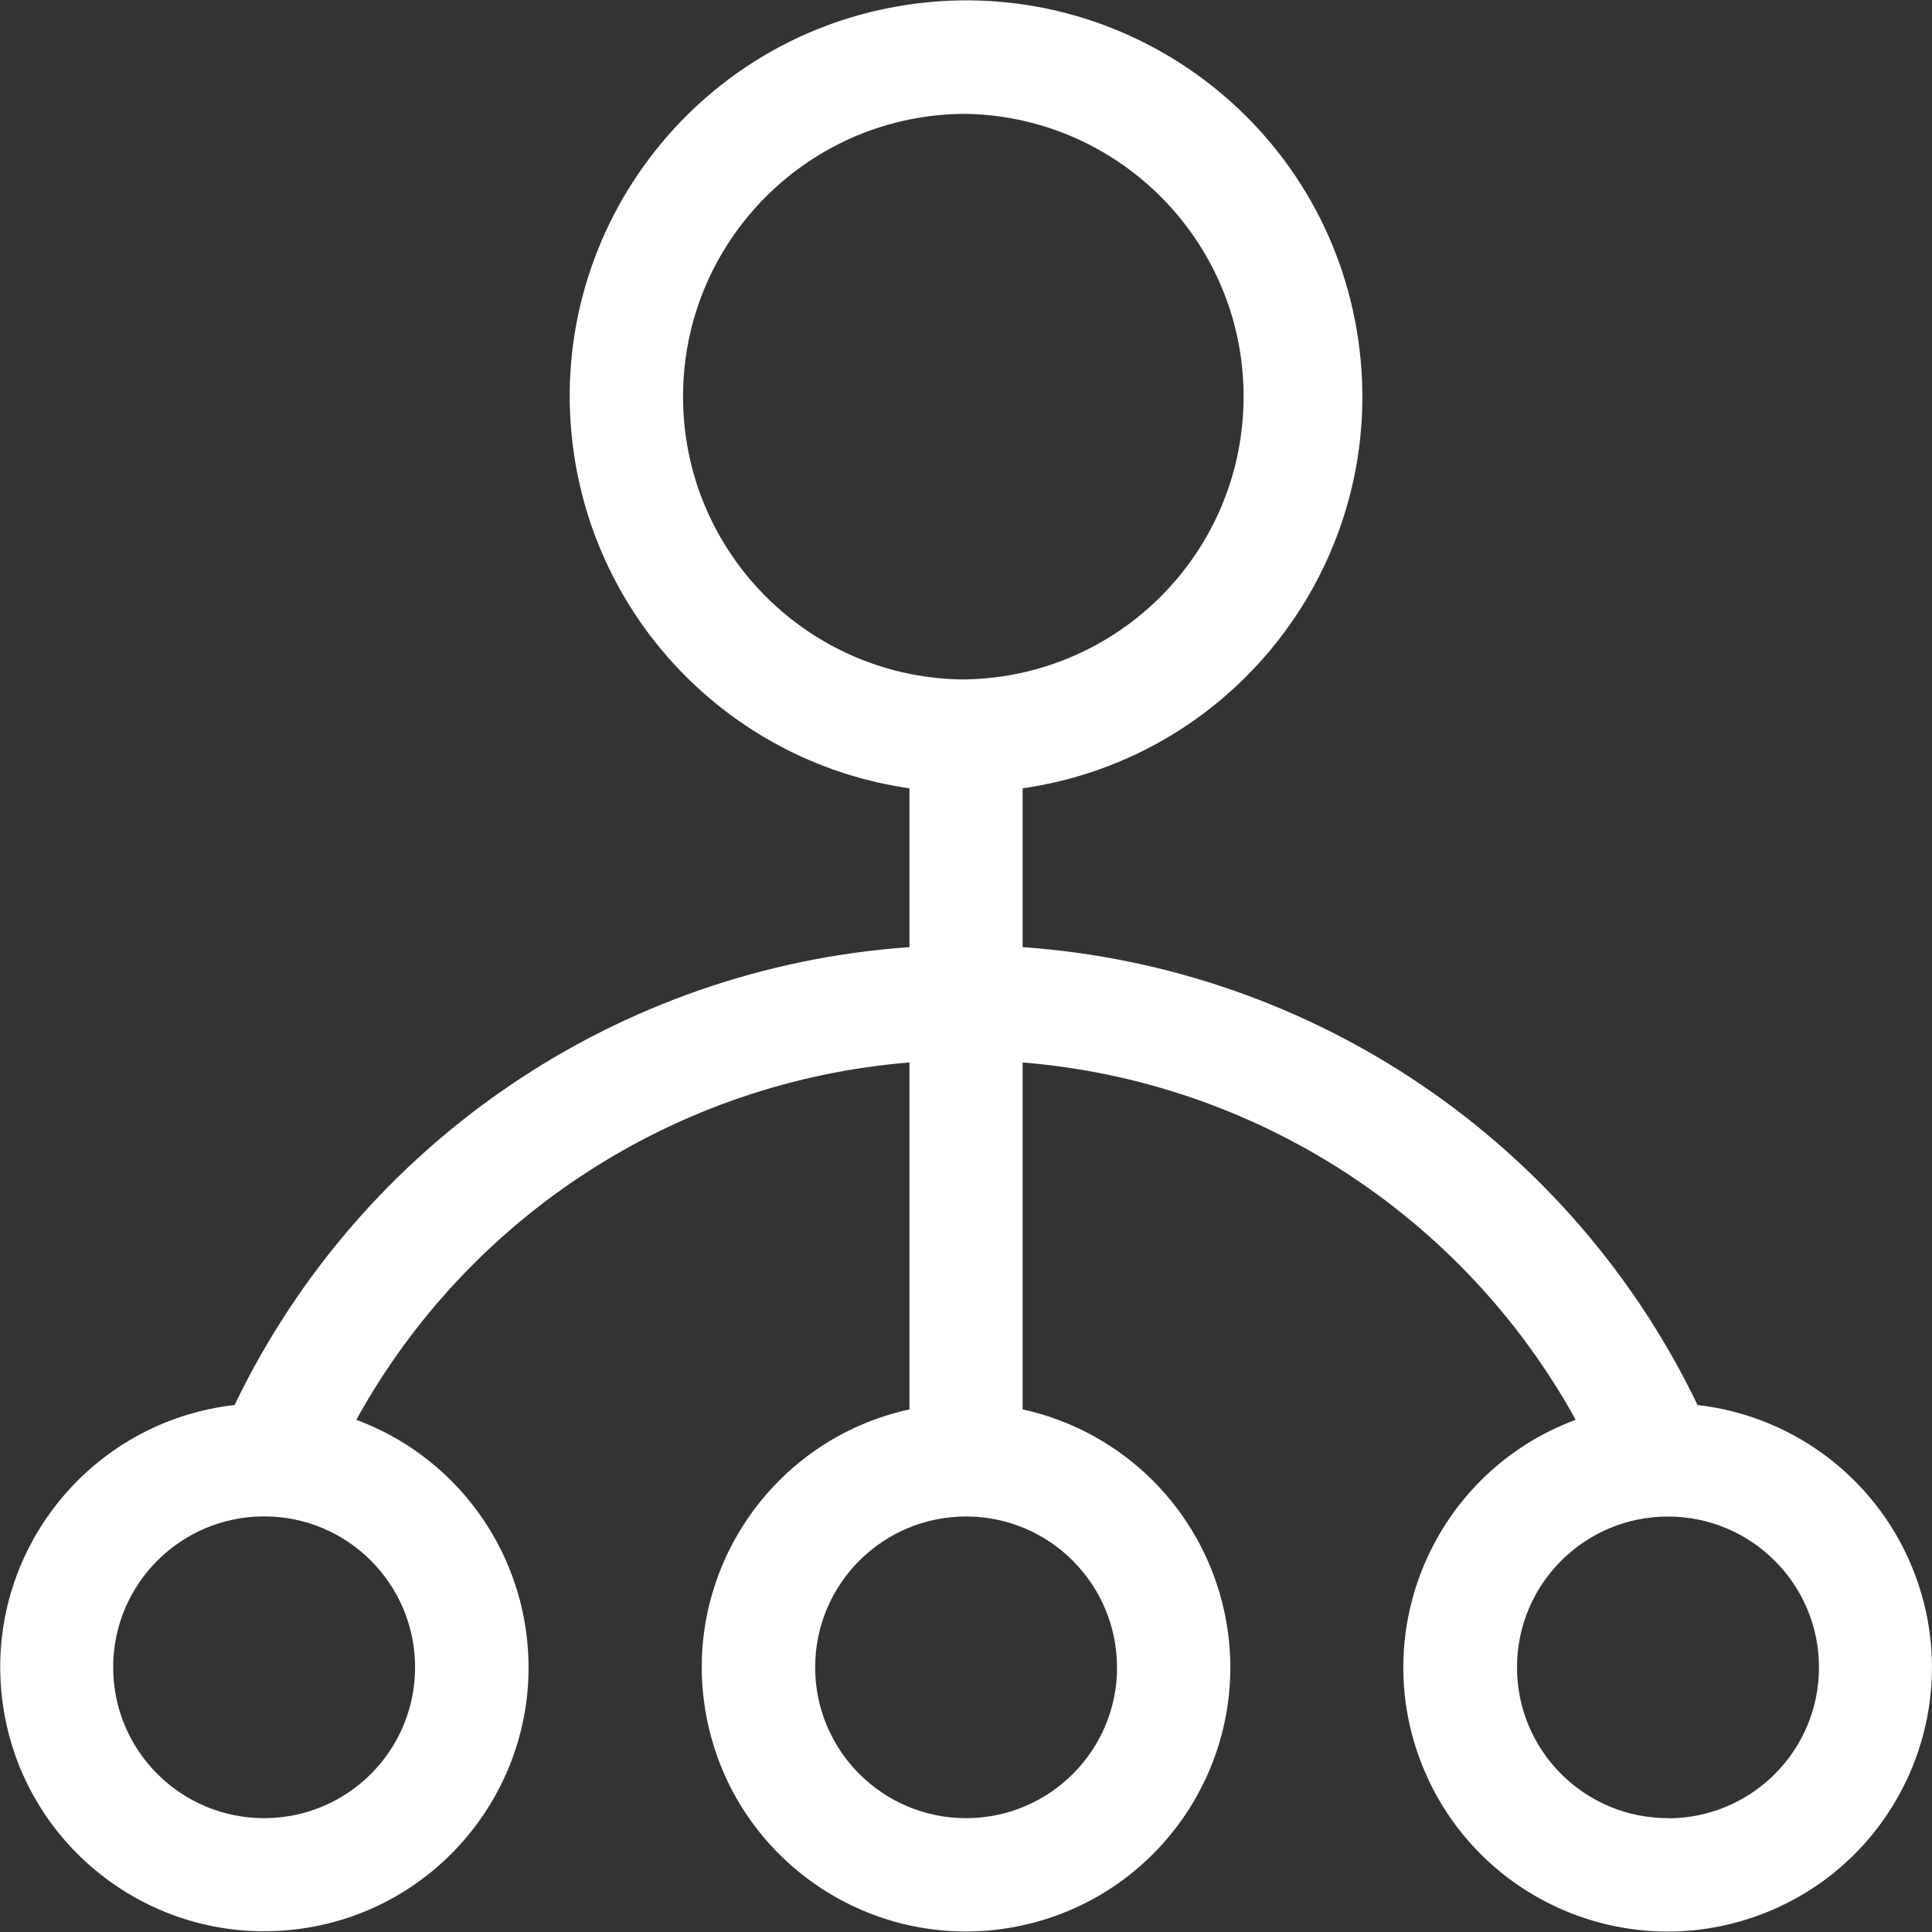 <svg 
 xmlns="http://www.w3.org/2000/svg"
 xmlns:xlink="http://www.w3.org/1999/xlink"
 width="26px" height="26px">
<rect width="100%" height="100%" fill="#333333" stroke="none"/>
<path fill-rule="evenodd"  fill="rgb(255, 255, 255)"
 d="M22.845,18.908 C21.145,15.372 17.678,13.020 13.762,12.746 L13.762,10.609 C16.677,10.189 18.699,7.487 18.279,4.574 C17.859,1.661 15.155,-0.360 12.239,0.060 C9.324,0.480 7.302,3.183 7.722,6.095 C8.060,8.435 9.899,10.272 12.239,10.609 L12.239,12.746 C8.324,13.020 4.856,15.372 3.157,18.908 C1.206,19.130 -0.196,20.890 0.026,22.839 C0.247,24.788 2.008,26.189 3.959,25.967 C5.910,25.746 7.312,23.986 7.090,22.037 C6.939,20.706 6.051,19.573 4.795,19.107 C6.312,16.358 9.108,14.552 12.239,14.298 L12.239,18.967 C10.321,19.387 9.106,21.282 9.527,23.199 C9.947,25.117 11.843,26.330 13.762,25.910 C15.680,25.490 16.895,23.595 16.474,21.678 C16.177,20.323 15.118,19.264 13.762,18.967 L13.762,14.298 C16.893,14.553 19.688,16.359 21.205,19.107 C19.364,19.790 18.425,21.835 19.108,23.675 C19.792,25.516 21.838,26.454 23.680,25.771 C25.521,25.088 26.460,23.043 25.776,21.203 C25.310,19.947 24.176,19.060 22.845,18.908 L22.845,18.908 ZM5.586,22.438 C5.586,23.559 4.677,24.468 3.555,24.468 C2.432,24.468 1.523,23.559 1.523,22.438 C1.523,21.316 2.432,20.407 3.555,20.407 C4.677,20.407 5.586,21.316 5.586,22.438 ZM15.033,22.438 C15.033,23.559 14.123,24.468 13.001,24.468 C11.879,24.468 10.970,23.559 10.970,22.438 C10.970,21.317 11.879,20.408 13.001,20.408 C14.122,20.408 15.031,21.317 15.032,22.438 L15.033,22.438 ZM13.001,9.144 C10.897,9.144 9.192,7.440 9.192,5.338 C9.192,3.236 10.897,1.532 13.001,1.532 C15.104,1.573 16.776,3.310 16.735,5.411 C16.695,7.456 15.046,9.103 13.001,9.143 L13.001,9.144 ZM22.447,24.468 C21.326,24.469 20.416,23.561 20.415,22.440 C20.414,21.320 21.323,20.410 22.444,20.409 C22.445,20.409 22.446,20.409 22.447,20.409 C23.569,20.409 24.479,21.318 24.479,22.439 C24.479,23.561 23.569,24.470 22.447,24.470 L22.447,24.470 L22.447,24.468 Z"/>
</svg>